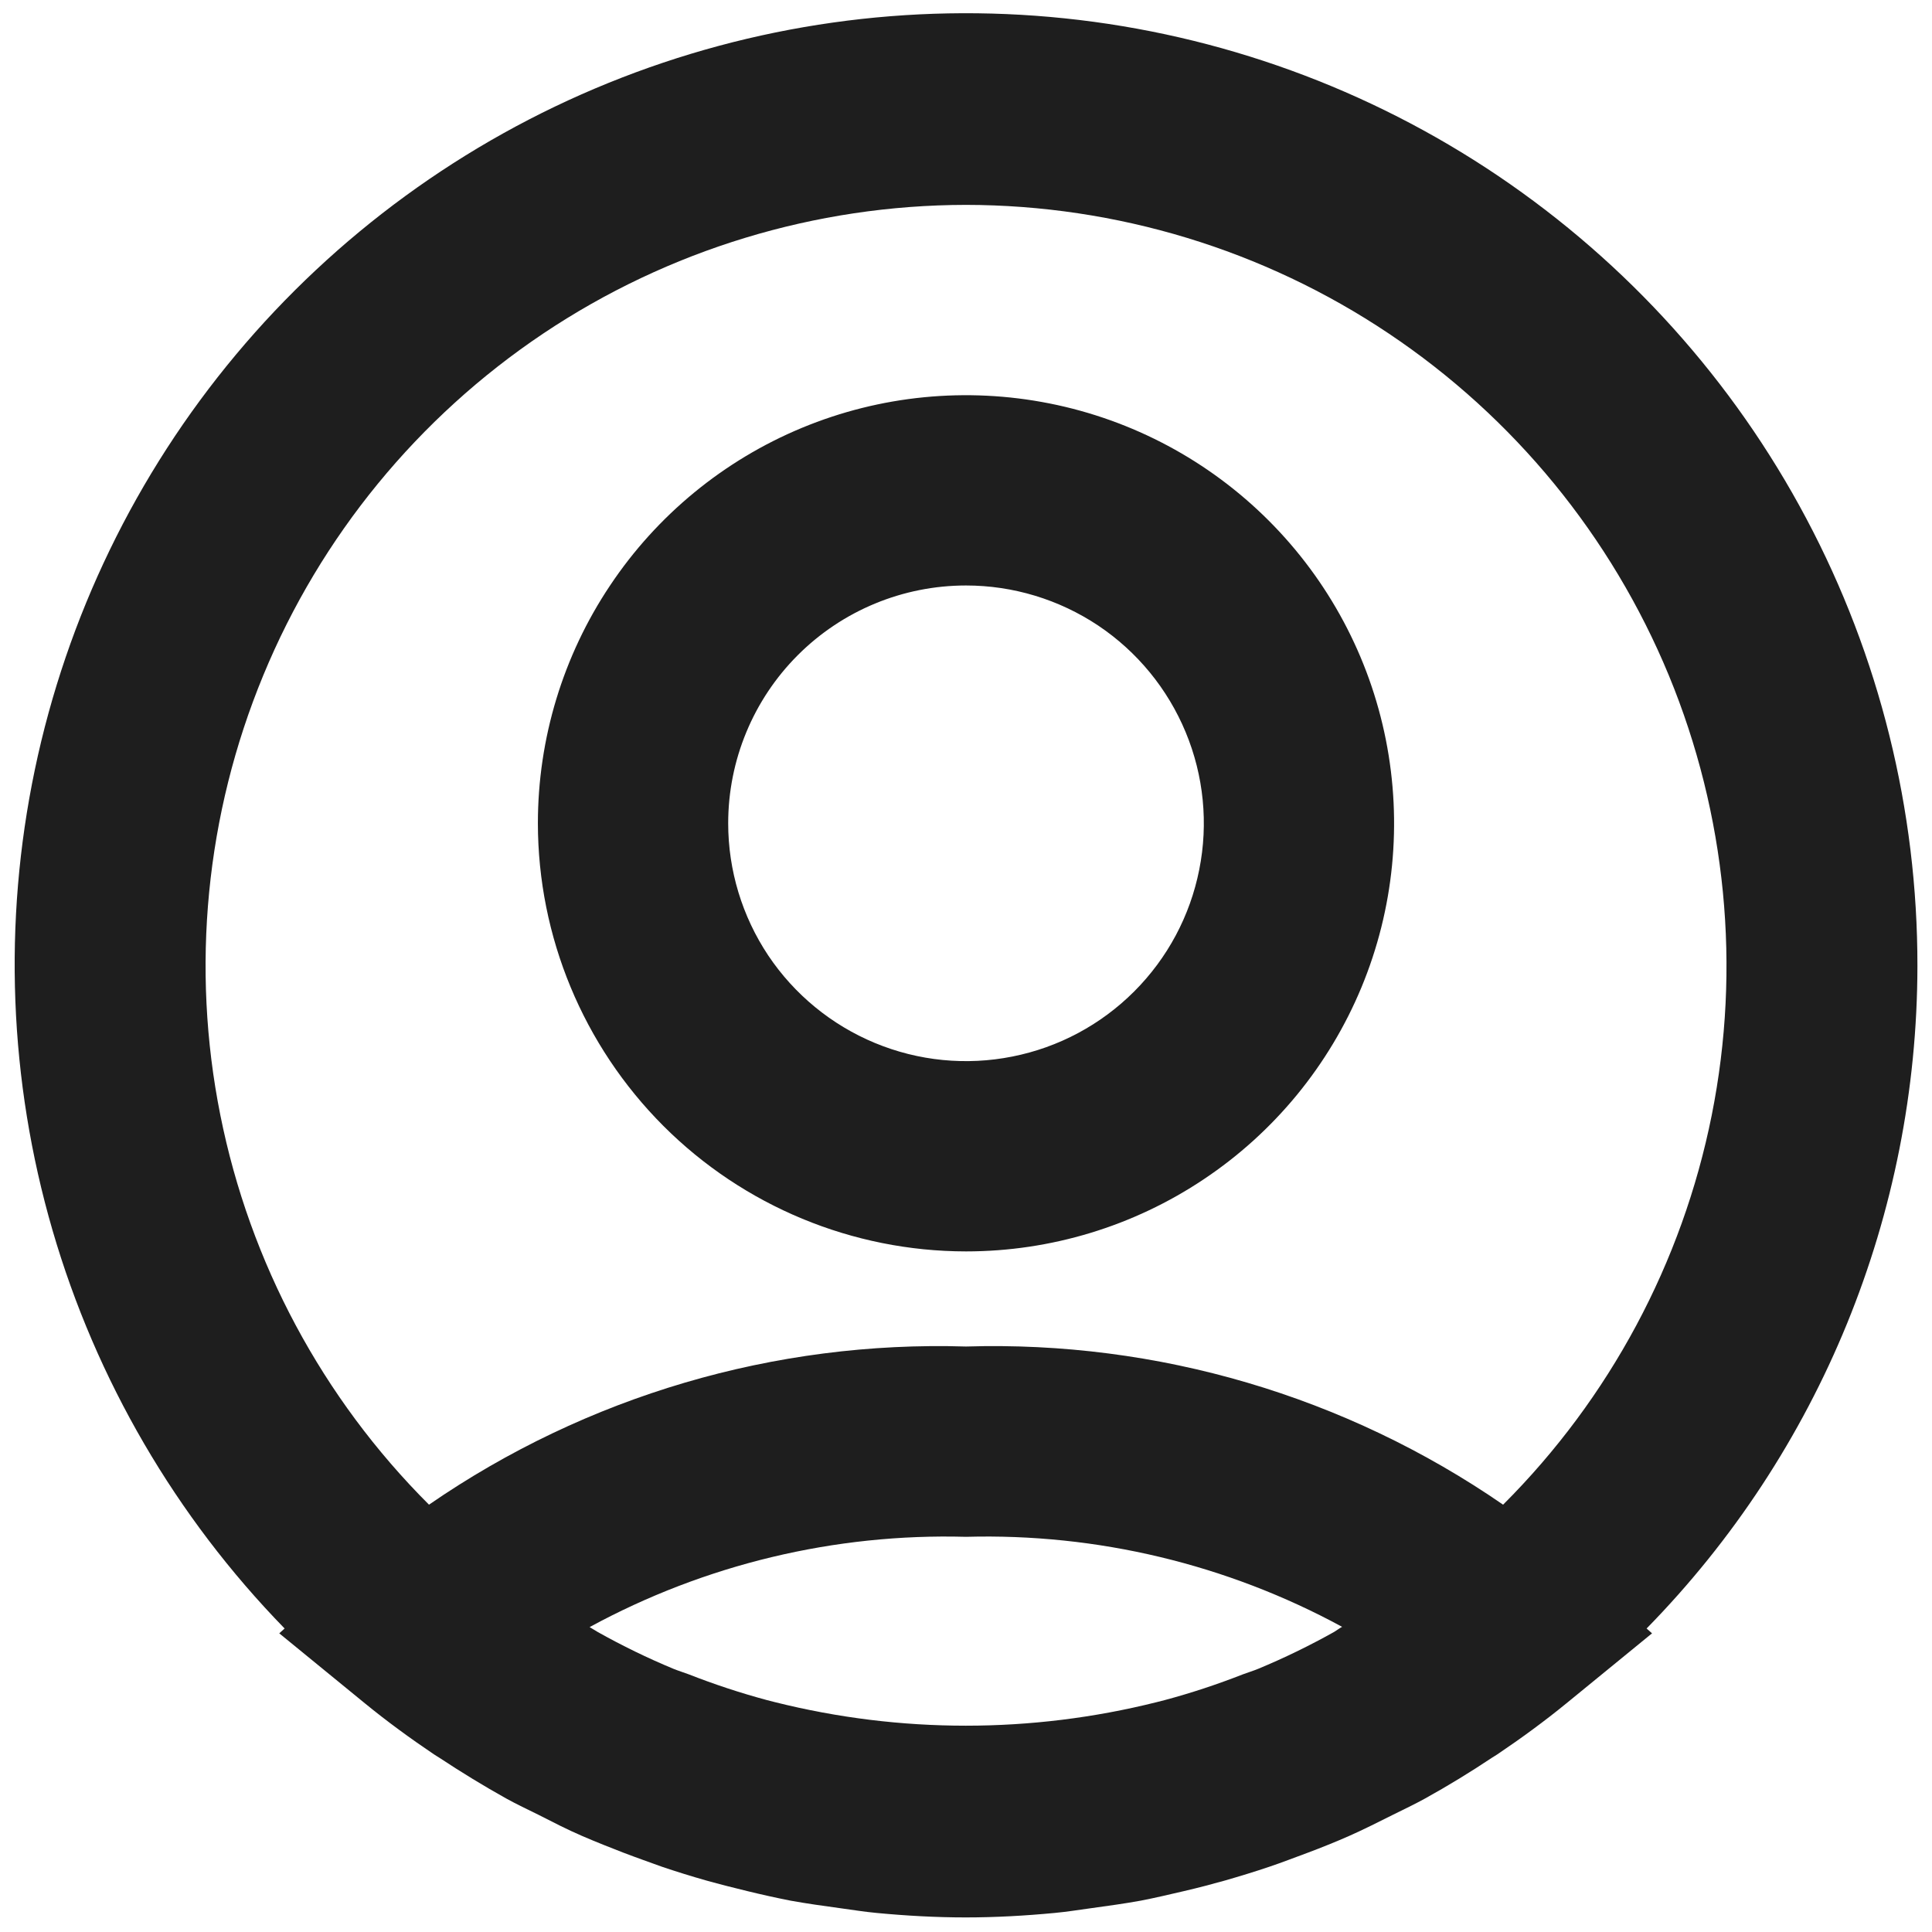 <svg width="22" height="22" viewBox="0 0 22 22" fill="none" xmlns="http://www.w3.org/2000/svg">
<path d="M21.834 11C21.836 9.224 21.402 7.474 20.569 5.905C19.737 4.336 18.531 2.996 17.058 2.002C15.586 1.009 13.891 0.393 12.125 0.209C10.358 0.025 8.573 0.277 6.927 0.945C5.281 1.613 3.825 2.676 2.686 4.039C1.547 5.402 0.761 7.025 0.397 8.763C0.033 10.502 0.102 12.303 0.598 14.009C1.094 15.714 2.002 17.272 3.241 18.544L3.18 18.599L4.155 19.396C4.407 19.602 4.67 19.794 4.94 19.976C4.961 19.991 4.983 20.002 5.005 20.017C5.253 20.181 5.507 20.336 5.763 20.479C5.884 20.546 6.008 20.604 6.131 20.665C6.296 20.749 6.456 20.832 6.63 20.907C6.805 20.982 6.94 21.035 7.097 21.096C7.254 21.156 7.392 21.204 7.541 21.258C7.707 21.314 7.874 21.366 8.044 21.414C8.198 21.457 8.353 21.496 8.509 21.534C8.665 21.572 8.834 21.61 9.002 21.643C9.189 21.677 9.379 21.703 9.568 21.729C9.707 21.748 9.842 21.77 9.982 21.783C10.319 21.815 10.657 21.834 10.996 21.834C11.335 21.834 11.673 21.815 12.01 21.783C12.15 21.77 12.285 21.748 12.424 21.729C12.613 21.703 12.803 21.677 12.99 21.643C13.156 21.611 13.315 21.573 13.483 21.534C13.651 21.495 13.794 21.457 13.948 21.414C14.118 21.365 14.285 21.314 14.451 21.258C14.6 21.208 14.748 21.15 14.895 21.096C15.042 21.041 15.209 20.974 15.363 20.906C15.517 20.838 15.695 20.749 15.86 20.666C15.984 20.604 16.108 20.546 16.229 20.479C16.487 20.336 16.741 20.181 16.987 20.017C17.009 20.002 17.031 19.991 17.052 19.976C17.322 19.794 17.585 19.602 17.837 19.396L18.812 18.599L18.75 18.544C20.725 16.529 21.831 13.821 21.834 11ZM11 2.333C12.714 2.335 14.39 2.844 15.814 3.798C17.239 4.752 18.348 6.106 19.003 7.69C19.657 9.275 19.828 11.017 19.492 12.698C19.156 14.379 18.329 15.923 17.116 17.134C15.322 15.897 13.179 15.266 11 15.333C8.822 15.266 6.679 15.897 4.885 17.134C3.672 15.923 2.845 14.379 2.509 12.698C2.173 11.017 2.343 9.275 2.998 7.69C3.652 6.106 4.762 4.752 6.186 3.798C7.611 2.844 9.286 2.335 11 2.333ZM15.192 18.583C14.911 18.74 14.622 18.881 14.325 19.004C14.269 19.027 14.209 19.045 14.153 19.066C13.862 19.18 13.566 19.278 13.264 19.359L13.17 19.383C11.744 19.74 10.252 19.74 8.826 19.383L8.732 19.359C8.431 19.278 8.134 19.18 7.843 19.066C7.787 19.045 7.728 19.027 7.671 19.004C7.374 18.881 7.085 18.74 6.805 18.583C6.774 18.566 6.745 18.545 6.714 18.528C8.027 17.814 9.506 17.459 11 17.5C12.493 17.459 13.97 17.812 15.283 18.525C15.251 18.542 15.225 18.563 15.192 18.583Z" fill="#1E1E1E"/>
<path d="M11 14.25C11.964 14.25 12.907 13.964 13.708 13.428C14.51 12.893 15.135 12.131 15.504 11.241C15.873 10.35 15.969 9.37 15.781 8.424C15.593 7.478 15.129 6.61 14.447 5.928C13.765 5.246 12.897 4.782 11.951 4.594C11.005 4.406 10.025 4.502 9.134 4.871C8.244 5.24 7.482 5.865 6.947 6.667C6.411 7.468 6.125 8.411 6.125 9.375C6.126 10.668 6.641 11.907 7.554 12.821C8.468 13.735 9.708 14.249 11 14.25ZM11 6.667C11.536 6.667 12.059 6.826 12.505 7.123C12.95 7.421 13.297 7.844 13.502 8.339C13.707 8.833 13.761 9.378 13.656 9.903C13.552 10.429 13.294 10.911 12.915 11.29C12.536 11.669 12.054 11.927 11.528 12.031C11.003 12.136 10.458 12.082 9.964 11.877C9.469 11.672 9.046 11.325 8.748 10.88C8.451 10.434 8.292 9.911 8.292 9.375C8.292 8.657 8.577 7.968 9.085 7.46C9.593 6.952 10.282 6.667 11 6.667Z" fill="#1E1E1E"/>
</svg>
